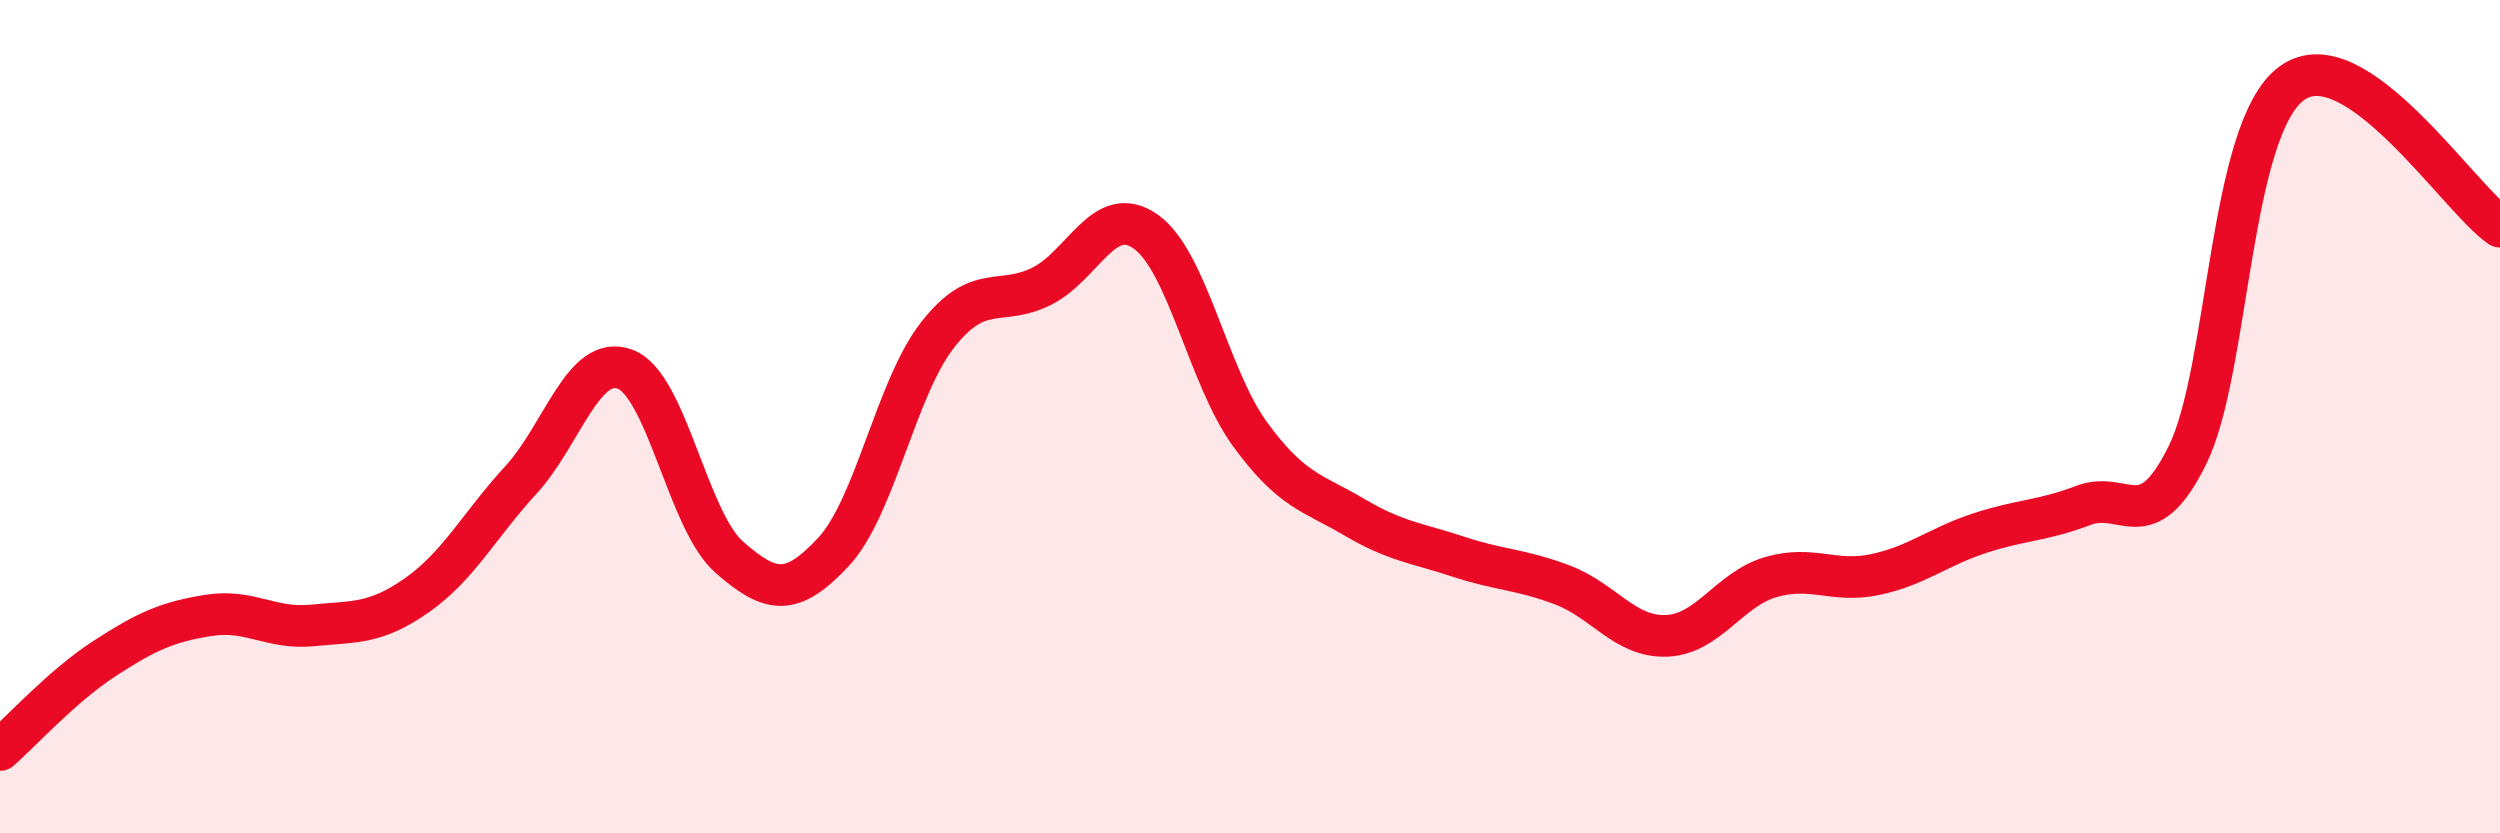 
    <svg width="60" height="20" viewBox="0 0 60 20" xmlns="http://www.w3.org/2000/svg">
      <path
        d="M 0,18 C 0.5,17.56 1.5,16.46 2.5,15.81 C 3.5,15.16 4,14.93 5,14.77 C 6,14.61 6.5,15.11 7.5,15.01 C 8.5,14.91 9,14.99 10,14.29 C 11,13.59 11.5,12.61 12.5,11.52 C 13.5,10.43 14,8.49 15,8.86 C 16,9.23 16.5,12.49 17.5,13.37 C 18.5,14.25 19,14.32 20,13.25 C 21,12.18 21.5,9.32 22.5,8.04 C 23.5,6.76 24,7.37 25,6.87 C 26,6.37 26.5,4.85 27.5,5.56 C 28.5,6.27 29,9.05 30,10.42 C 31,11.79 31.5,11.82 32.5,12.41 C 33.5,13 34,13.03 35,13.36 C 36,13.69 36.5,13.66 37.5,14.04 C 38.5,14.42 39,15.3 40,15.26 C 41,15.22 41.5,14.14 42.5,13.85 C 43.5,13.56 44,14 45,13.79 C 46,13.58 46.5,13.13 47.5,12.8 C 48.5,12.47 49,12.51 50,12.13 C 51,11.75 51.5,12.95 52.5,10.92 C 53.5,8.89 53.5,3.1 55,2 C 56.5,0.9 59,4.75 60,5.44L60 20L0 20Z"
        fill="#EB0A25"
        opacity="0.1"
        stroke-linecap="round"
        stroke-linejoin="round"
      />
      <path
        d="M 0,18 C 0.5,17.56 1.5,16.46 2.5,15.81 C 3.5,15.16 4,14.93 5,14.77 C 6,14.61 6.5,15.11 7.5,15.01 C 8.5,14.91 9,14.99 10,14.29 C 11,13.59 11.5,12.61 12.5,11.52 C 13.5,10.43 14,8.49 15,8.86 C 16,9.23 16.5,12.49 17.5,13.37 C 18.5,14.25 19,14.32 20,13.25 C 21,12.18 21.5,9.32 22.5,8.04 C 23.5,6.76 24,7.37 25,6.87 C 26,6.37 26.5,4.85 27.5,5.56 C 28.5,6.27 29,9.05 30,10.42 C 31,11.79 31.5,11.82 32.5,12.41 C 33.5,13 34,13.03 35,13.36 C 36,13.69 36.5,13.66 37.5,14.04 C 38.5,14.42 39,15.3 40,15.26 C 41,15.22 41.5,14.14 42.5,13.85 C 43.5,13.56 44,14 45,13.79 C 46,13.58 46.5,13.13 47.5,12.8 C 48.5,12.47 49,12.51 50,12.13 C 51,11.75 51.5,12.95 52.5,10.92 C 53.5,8.89 53.5,3.1 55,2 C 56.5,0.9 59,4.75 60,5.44"
        stroke="#EB0A25"
        stroke-width="1"
        fill="none"
        stroke-linecap="round"
        stroke-linejoin="round"
      />
    </svg>
  